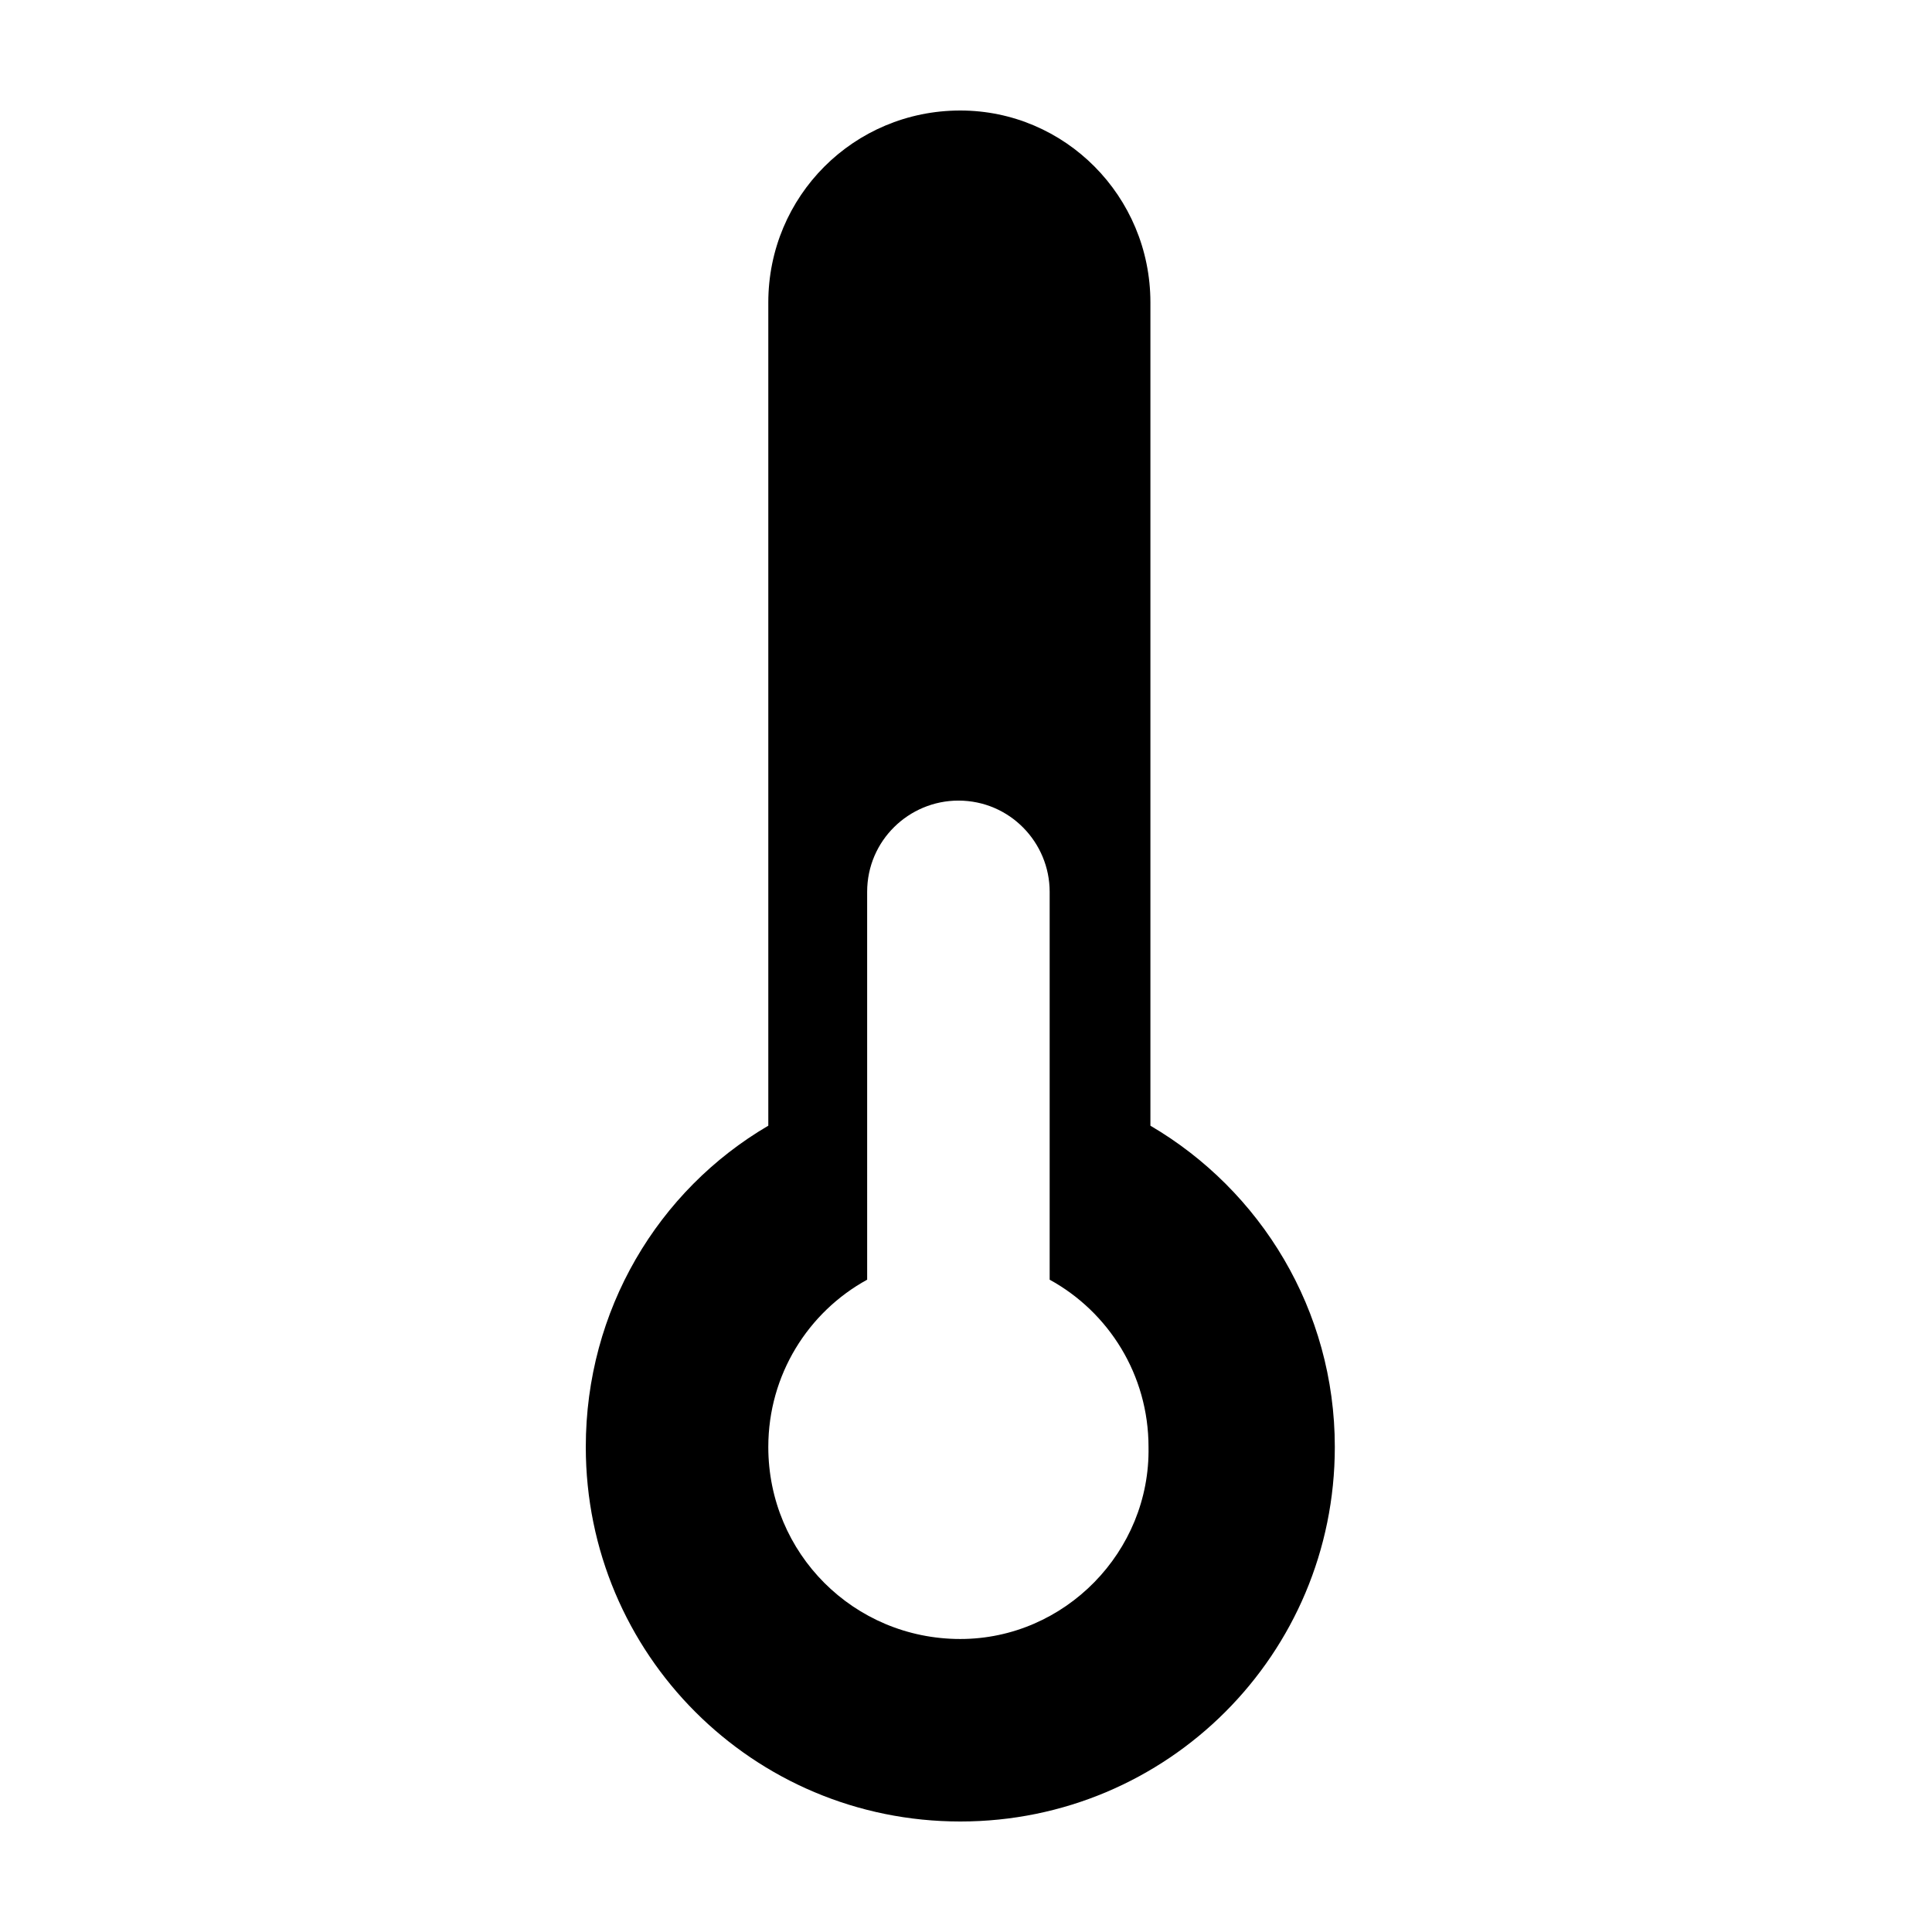 <?xml version="1.0" encoding="UTF-8"?>
<!-- Uploaded to: SVG Repo, www.svgrepo.com, Generator: SVG Repo Mixer Tools -->
<svg fill="#000000" width="800px" height="800px" version="1.1" viewBox="144 144 512 512" xmlns="http://www.w3.org/2000/svg">
 <path d="m448.87 442.32v-218.15c0-28.211-22.672-50.883-50.379-50.883-28.215 0-50.883 22.672-50.883 50.883v218.15c-29.223 17.129-48.367 48.871-48.367 85.145 0 54.918 44.332 99.25 99.25 99.25 54.914 0 99.25-44.336 99.25-99.25 0-36.273-19.648-68.012-48.871-85.141zm-50.379 136.03c-28.215 0-50.883-22.672-50.883-50.883 0-19.145 10.578-35.77 26.199-44.336l-0.004-102.78c0-13.602 11.082-24.184 24.184-24.184 13.602 0 24.184 11.082 24.184 24.184v102.78c15.617 8.566 26.199 25.191 26.199 44.336 0.5 27.707-22.172 50.883-49.879 50.883z"/>
</svg>
